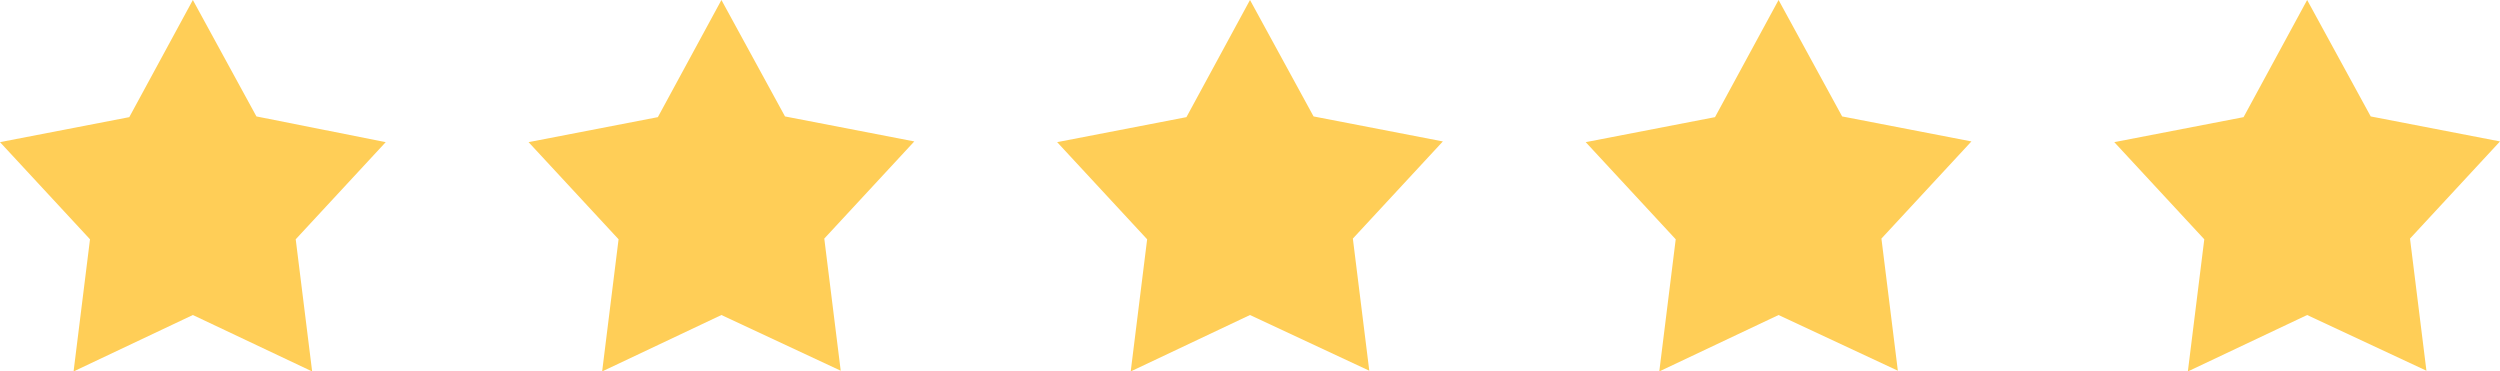 <?xml version="1.0" encoding="utf-8"?>
<!-- Generator: Adobe Illustrator 24.0.0, SVG Export Plug-In . SVG Version: 6.00 Build 0)  -->
<svg version="1.1" id="星星" xmlns="http://www.w3.org/2000/svg" xmlns:xlink="http://www.w3.org/1999/xlink" x="0px" y="0px"
	 viewBox="0 0 350 52" style="enable-background:new 0 0 350 52;" xml:space="preserve">
<style type="text/css">
	.st0{fill-rule:evenodd;clip-rule:evenodd;fill:#FFCE57;}
</style>
<path id="五角星_1" class="st0" d="M27,0l8.9,16.3L54,19.9L41.4,33.5L43.7,52L27,44.1L10.3,52l2.3-18.5L0,19.9l18.1-3.5L27,0"/>
<path id="五角星_1_拷贝" class="st0" d="M101,0l8.9,16.3l18.1,3.5l-12.6,13.6l2.3,18.5L101,44.1L84.3,52l2.3-18.5L74,19.9
	l18.1-3.5L101,0"/>
<path id="五角星_1_拷贝_2" class="st0" d="M175,0l8.9,16.3l18.1,3.5l-12.6,13.6l2.3,18.5L175,44.1L158.3,52l2.3-18.5L148,19.9
	l18.1-3.5L175,0"/>
<path id="五角星_1_拷贝_3" class="st0" d="M249,0l8.9,16.3l18.1,3.5l-12.6,13.6l2.3,18.5L249,44.1L232.3,52l2.3-18.5L222,19.9
	l18.1-3.5L249,0"/>
<path id="五角星_1_拷贝_3-2" class="st0" d="M323,0l8.9,16.3l18.1,3.5l-12.6,13.6l2.3,18.5L323,44.1L306.3,52l2.3-18.5
	L296,19.9l18.1-3.5L323,0"/>
</svg>
